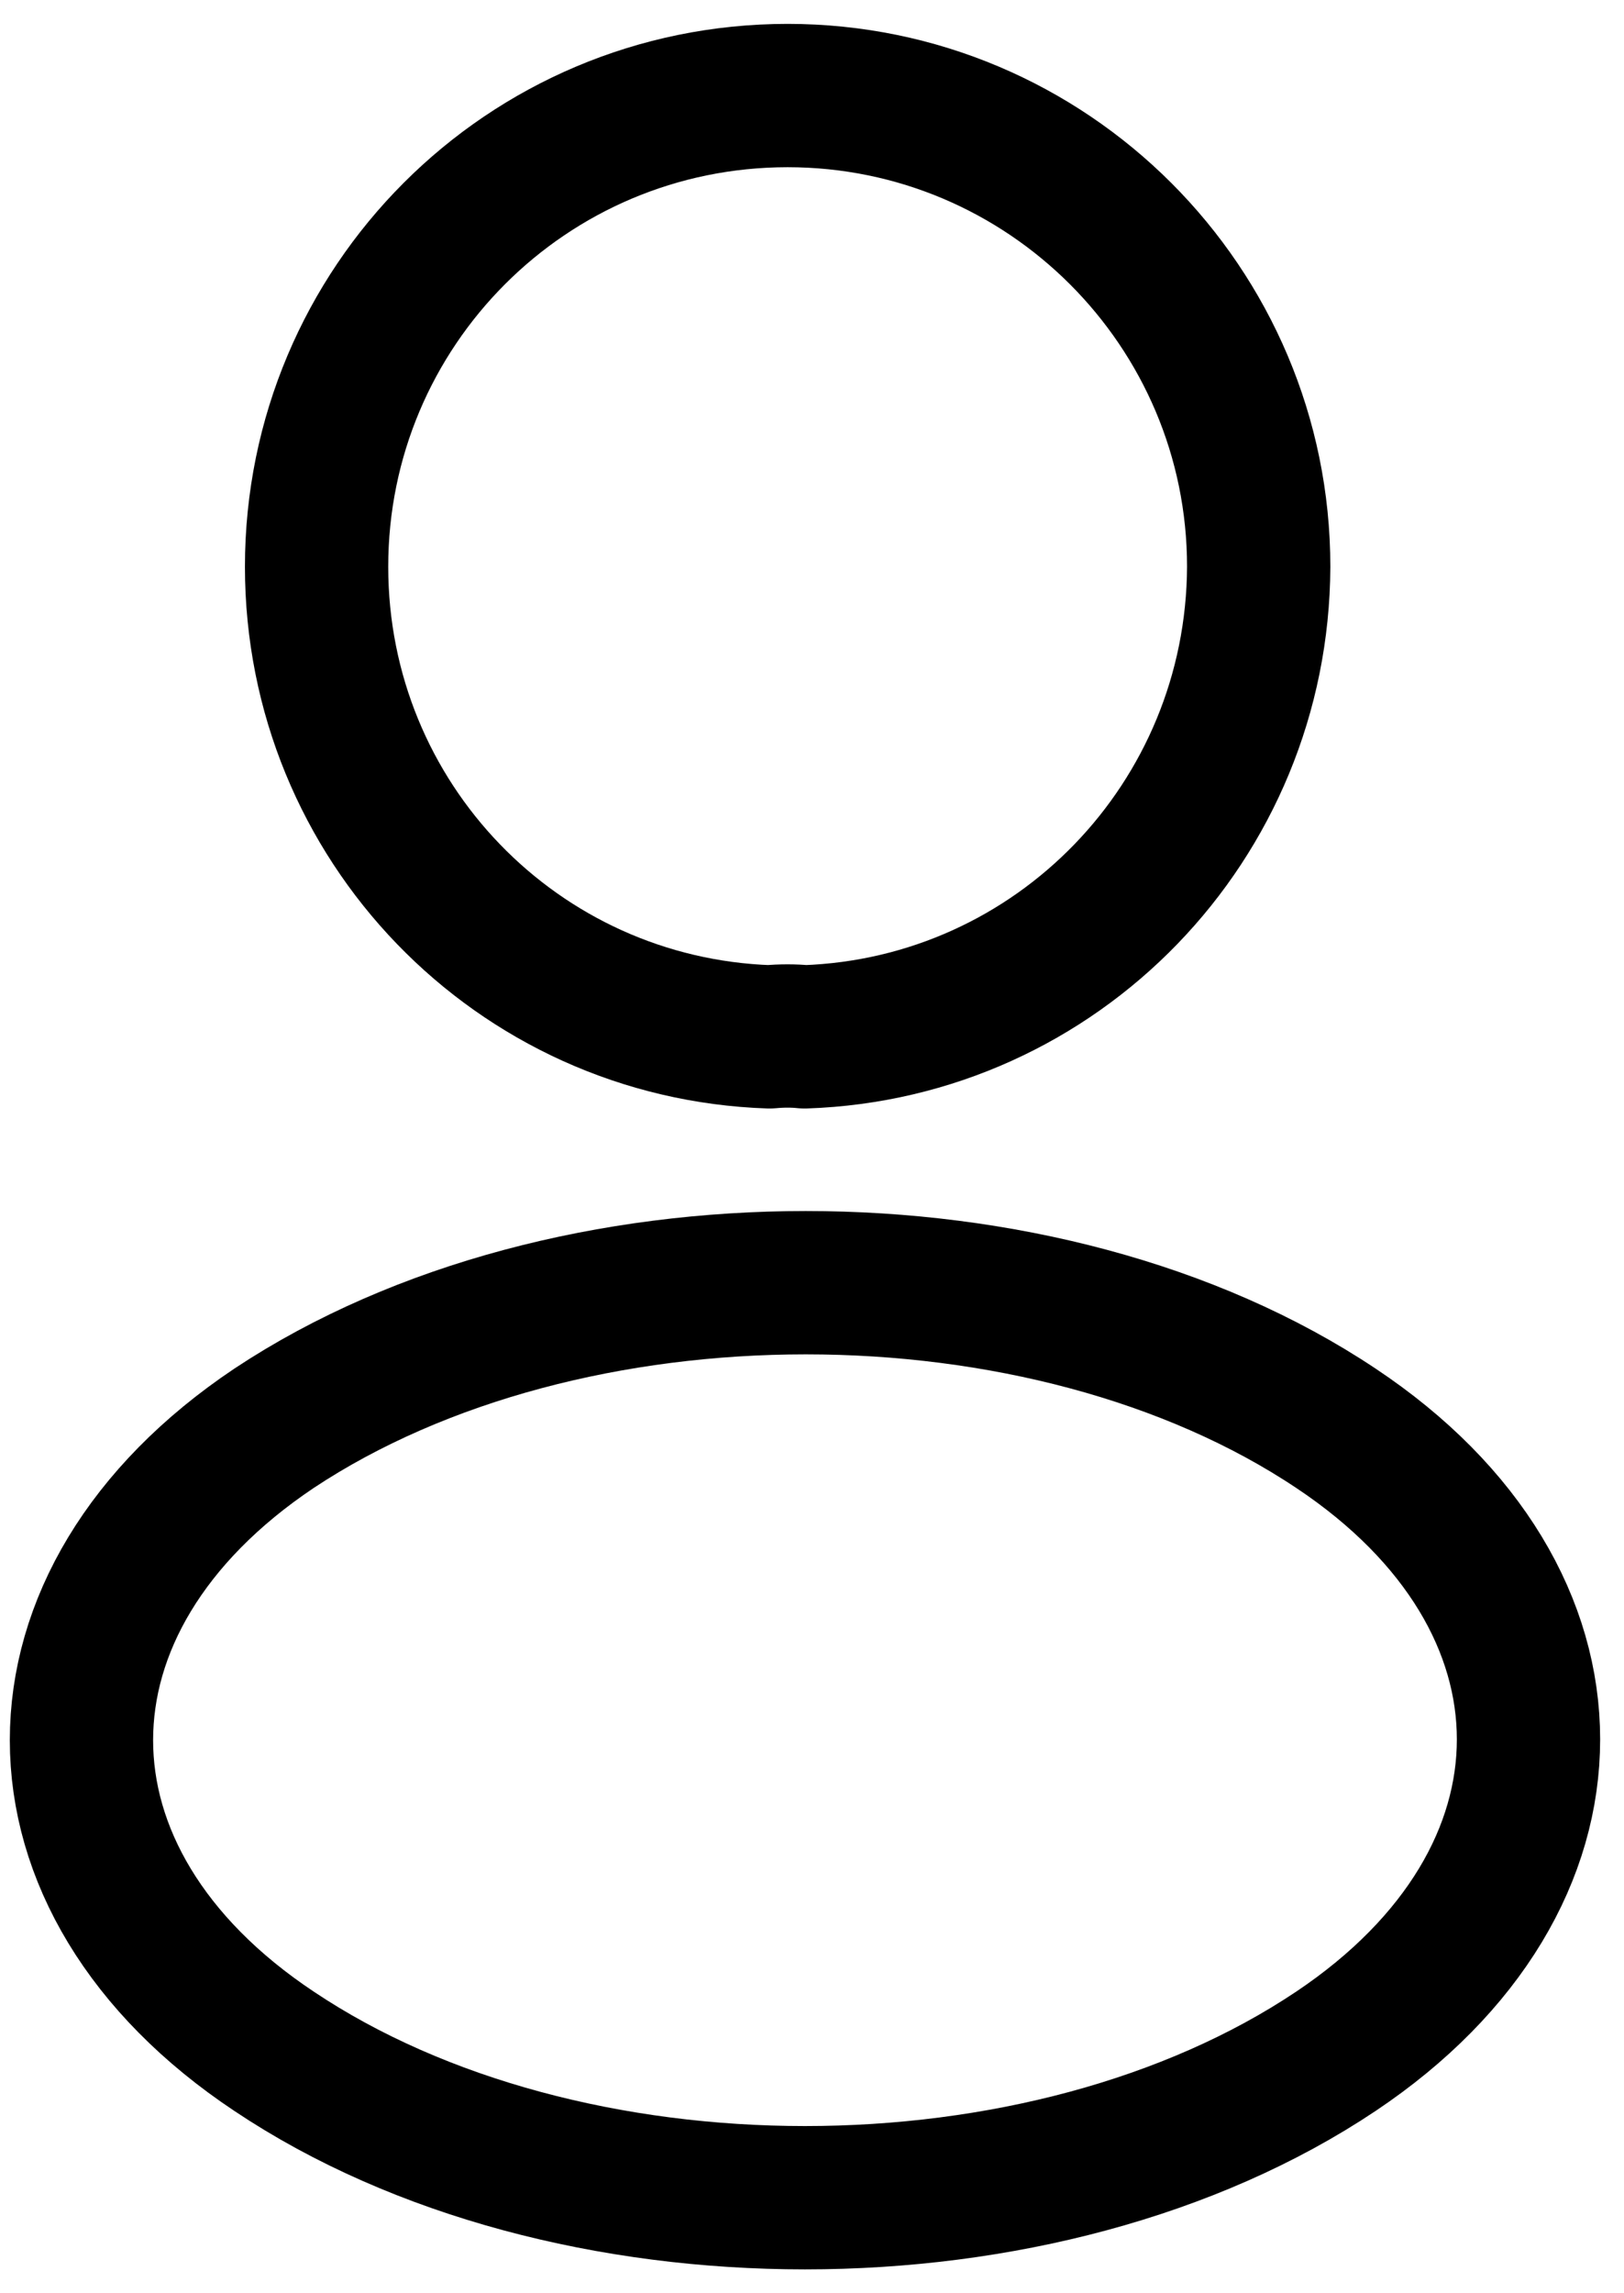 <svg width="17" height="24" viewBox="0 0 17 24" fill="none" xmlns="http://www.w3.org/2000/svg">
<path d="M8.423 10.851C8.312 10.839 8.179 10.839 8.056 10.851C5.413 10.762 3.314 8.596 3.314 5.931C3.314 3.21 5.513 1 8.245 1C10.966 1 13.176 3.21 13.176 5.931C13.165 8.596 11.066 10.762 8.423 10.851Z" stroke="black" stroke-width="1.5" stroke-linecap="round" stroke-linejoin="round"/>
<path d="M2.868 14.948C0.181 16.748 0.181 19.679 2.868 21.467C5.922 23.511 10.931 23.511 13.985 21.467C16.672 19.668 16.672 16.736 13.985 14.948C10.942 12.916 5.933 12.916 2.868 14.948Z" stroke="black" stroke-width="1.5" stroke-linecap="round" stroke-linejoin="round"/>
</svg>

